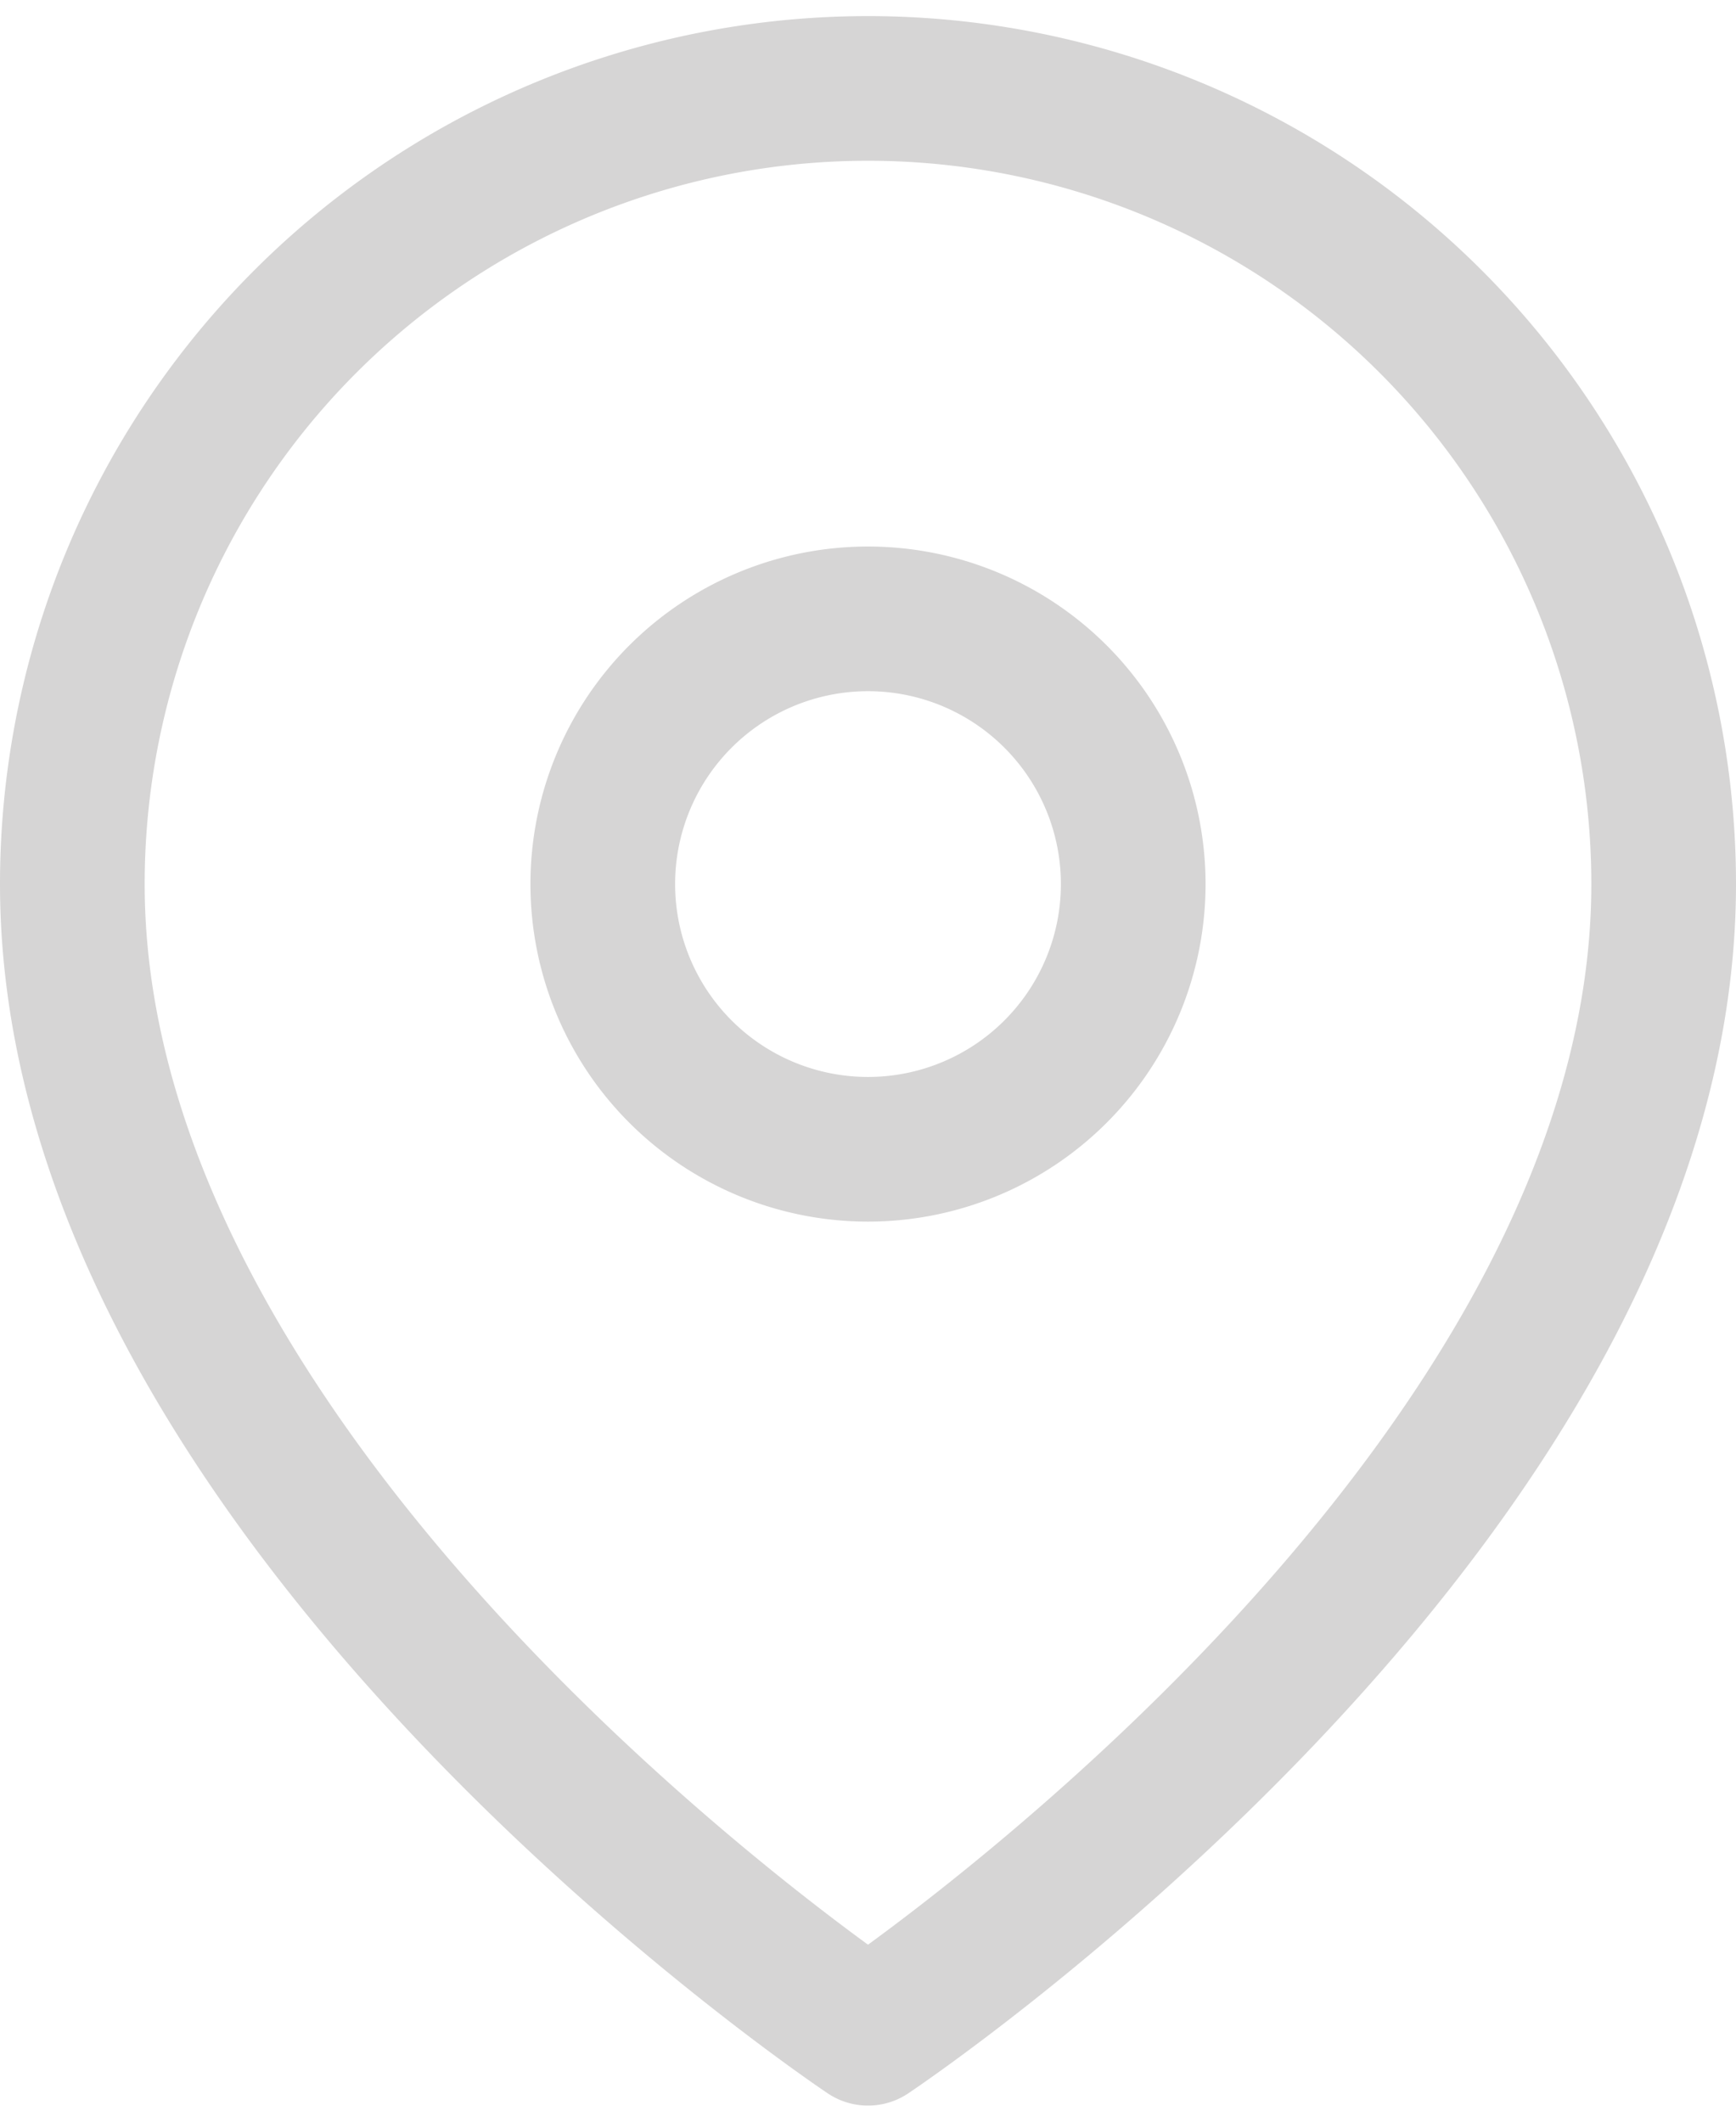 <svg width="18" height="22" fill="none" xmlns="http://www.w3.org/2000/svg"><path d="M17.25 9.167C17.25 15.583 9 21.083 9 21.083S.75 15.583.75 9.167a8.25 8.25 0 1116.5 0z" stroke="#D6D5D5" stroke-width="1.5" stroke-linecap="round" stroke-linejoin="round"/><path d="M9 11.917a2.75 2.75 0 100-5.5 2.75 2.75 0 000 5.5z" stroke="#D6D5D5" stroke-width="1.5" stroke-linecap="round" stroke-linejoin="round"/></svg>
